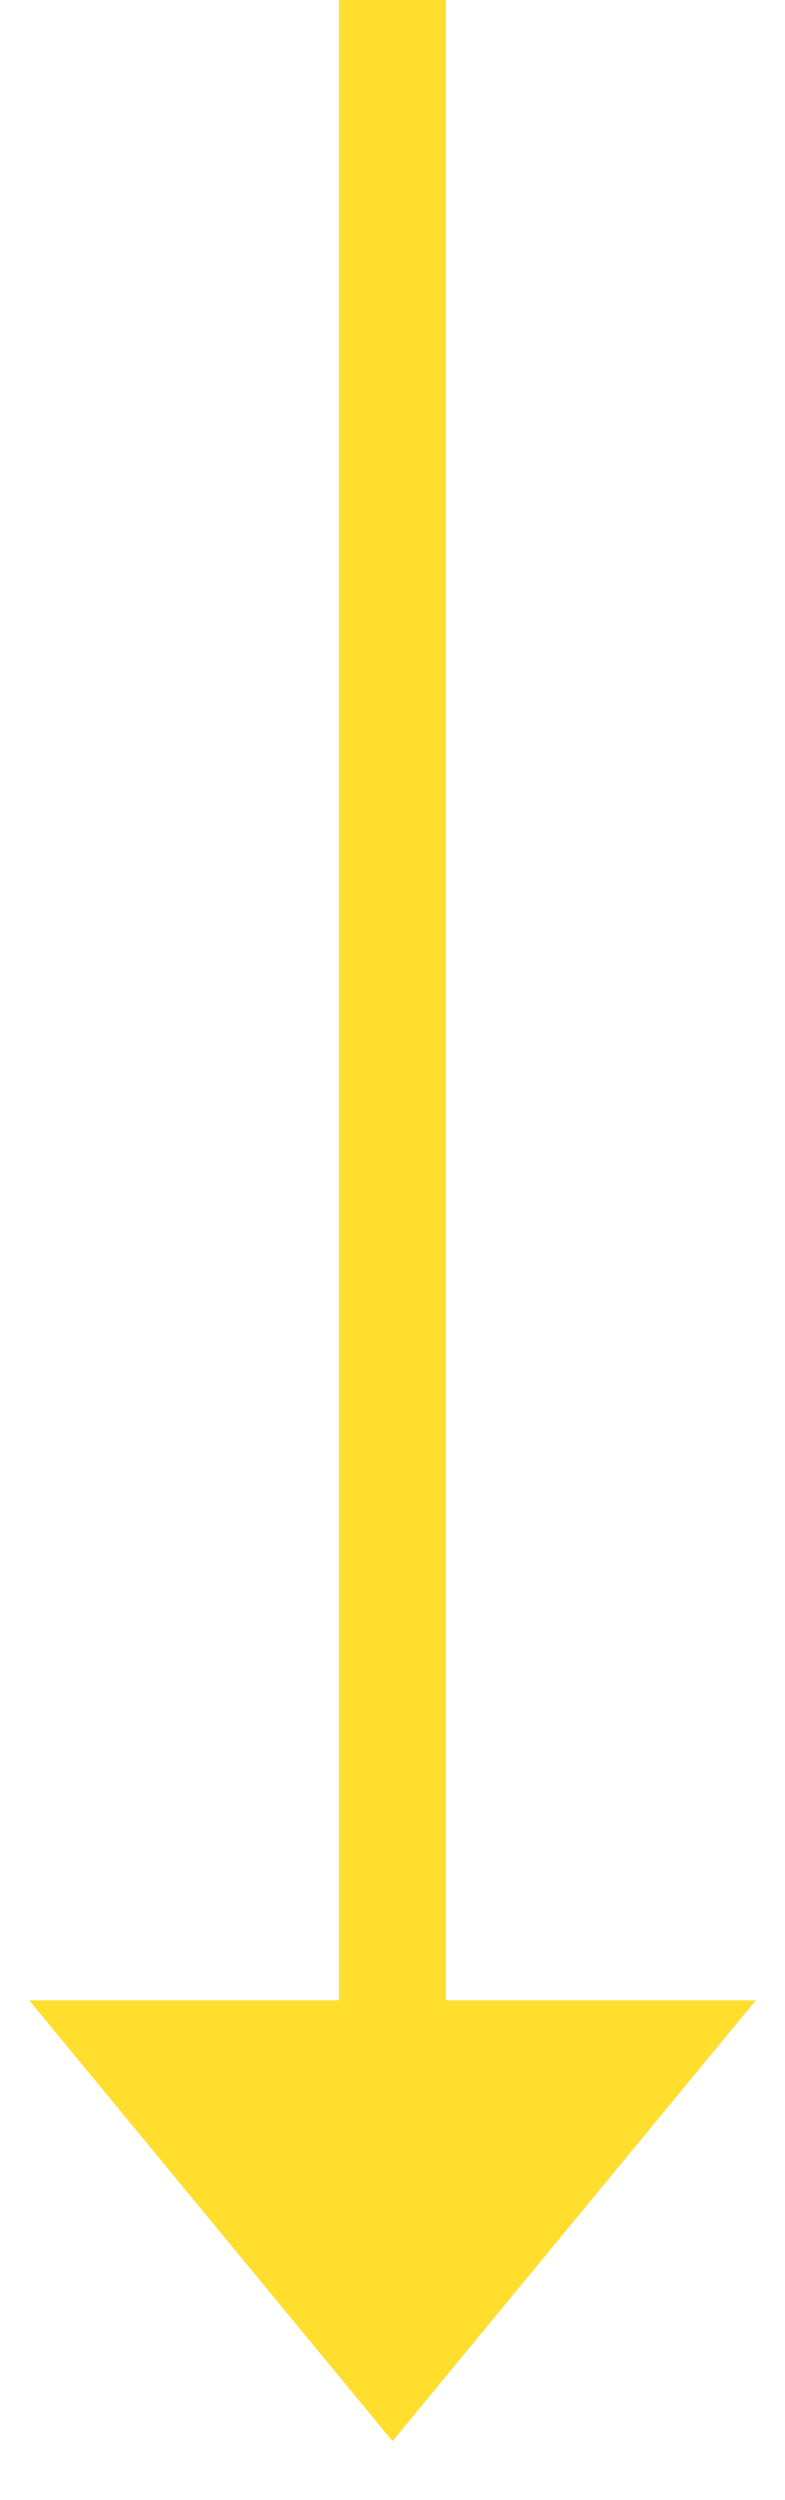 <?xml version="1.0" encoding="UTF-8"?> <svg xmlns="http://www.w3.org/2000/svg" width="11" height="35" viewBox="0 0 11 35" fill="none"> <path d="M9 28.757L5.5 33L2 28.757H5.5H9Z" fill="#FFDE2E"></path> <path d="M5.5 0L5.5 33M5.5 33L9 28.757H2L5.5 33Z" stroke="#FFDE2E" stroke-width="1.5"></path> </svg> 